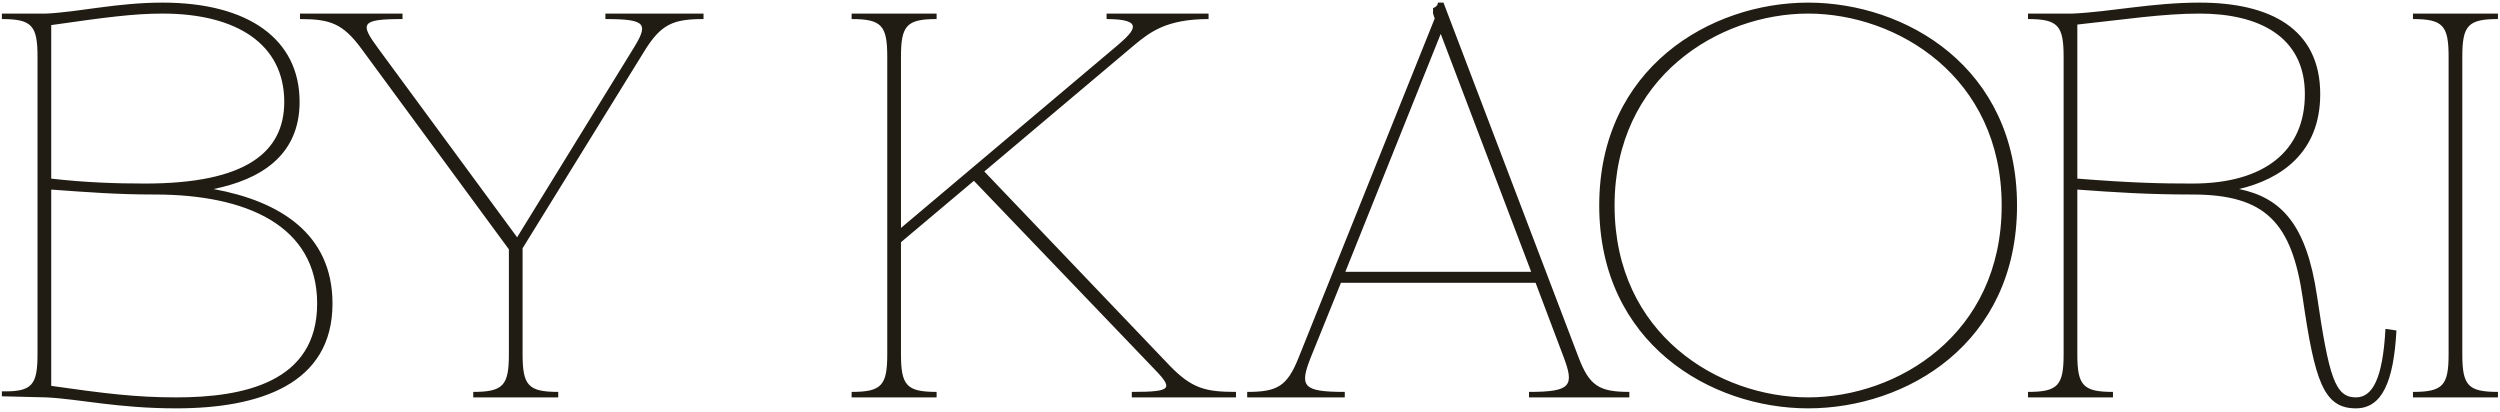 <?xml version="1.0" encoding="UTF-8"?> <svg xmlns="http://www.w3.org/2000/svg" width="497" height="82" viewBox="0 0 497 82" fill="none"><path d="M42.448 37.58C55.528 39.978 66.101 46.409 66.101 60.361C66.101 76.384 51.604 81.18 35.036 81.18C23.373 81.18 15.852 79.327 9.203 79L0.374 78.782V77.801C6.369 77.91 7.459 76.602 7.459 70.389V11.311C7.459 5.098 6.369 3.79 0.374 3.79V2.7H9.203C15.852 2.373 23.264 0.52 32.311 0.52C49.424 0.52 59.561 7.823 59.561 20.249C59.561 31.04 51.604 35.727 42.448 37.58ZM10.184 4.989V35.509C16.833 36.272 22.828 36.49 28.823 36.49C48.879 36.49 56.509 30.277 56.509 20.249C56.509 8.913 47.244 2.7 32.311 2.7C26.534 2.7 20.866 3.463 10.184 4.989ZM35.036 79C48.334 79 63.049 76.057 63.049 60.361C63.049 44.774 48.879 38.67 30.785 38.67C23.373 38.67 17.705 38.234 10.184 37.689V76.711C20.866 78.237 27.079 79 35.036 79ZM139.862 2.7V3.79C133.867 3.79 131.469 4.771 128.199 10.003L103.892 49.352V70.389C103.892 76.602 104.982 77.91 110.977 77.91V79H94.082V77.91C100.077 77.91 101.167 76.602 101.167 70.389V49.57L71.846 9.676C68.14 4.662 65.633 3.79 59.638 3.79V2.7H80.021V3.79C71.628 3.79 71.519 4.662 75.225 9.676L102.802 47.172L125.692 10.003C128.962 4.771 128.744 3.79 120.351 3.79V2.7H139.862ZM195.681 34.092L232.632 72.787C236.992 77.256 239.717 77.91 245.712 77.91V79H225.002V77.91C233.395 77.91 233.286 77.256 228.926 72.787L193.61 35.945L179.113 48.153V70.389C179.113 76.602 180.203 77.91 186.198 77.91V79H169.303V77.91C175.298 77.91 176.388 76.602 176.388 70.389V11.311C176.388 5.098 175.298 3.79 169.303 3.79V2.7H186.198V3.79C180.203 3.79 179.113 5.098 179.113 11.311V45.319L222.277 8.913C225.438 6.188 227.727 3.79 219.988 3.79V2.7H240.262V3.79C231.869 3.79 228.599 6.406 225.547 8.913L195.681 34.092ZM286.962 0.52L313.776 70.934C315.956 76.711 317.918 77.91 323.913 77.91V79H303.966V77.91C312.359 77.91 313.013 76.711 310.833 70.934L305.274 56.219H266.579L260.584 71.043C258.295 76.82 258.949 77.91 267.342 77.91V79H247.94V77.91C253.935 77.91 255.897 76.82 258.186 71.043L285.218 3.681L284.891 2.7V1.61C285.436 1.392 285.763 1.174 285.872 0.52H286.962ZM286.417 6.733L267.451 54.039H304.402L286.417 6.733ZM359.455 81.18C340.053 81.18 317.926 68.209 317.926 40.85C317.926 13.491 340.053 0.52 359.455 0.52C378.857 0.52 400.984 13.382 400.984 40.85C400.984 68.318 378.966 81.18 359.455 81.18ZM359.455 79C377.113 79 397.932 66.574 397.932 40.85C397.932 15.235 377.113 2.7 359.455 2.7C341.797 2.7 320.978 15.235 320.978 40.85C320.978 66.574 341.797 79 359.455 79ZM474.231 65.375L476.411 65.702C475.866 75.839 473.577 81.18 468.345 81.18C461.914 81.18 460.17 75.73 457.772 59.162C455.592 44.338 450.469 38.67 435.863 38.67C426.925 38.67 420.494 38.234 412.973 37.689V70.389C412.973 76.602 414.063 77.91 420.058 77.91V79H403.163V77.91C409.158 77.91 410.248 76.602 410.248 70.389V11.311C410.248 5.098 409.158 3.79 403.163 3.79V2.7H411.992C419.513 2.373 427.797 0.52 437.28 0.52C451.232 0.52 461.26 5.643 461.26 18.723C461.26 30.386 453.412 35.618 445.128 37.58C453.63 39.324 458.535 44.774 460.606 58.726C463.004 74.967 464.203 79 468.345 79C471.615 79 473.686 75.403 474.231 65.375ZM412.973 4.88V35.509C423.982 36.381 429.65 36.49 435.863 36.49C450.251 36.49 458.208 29.95 458.208 18.723C458.208 7.169 448.943 2.7 437.28 2.7C429.868 2.7 422.238 3.899 412.973 4.88ZM486.782 70.389V11.311C486.782 5.098 485.692 3.79 479.697 3.79V2.7H496.592V3.79C490.597 3.79 489.507 5.098 489.507 11.311V70.389C489.507 76.602 490.597 77.91 496.592 77.91V79H479.697V77.91C485.692 77.91 486.782 76.602 486.782 70.389Z" fill="#201C13"></path></svg> 